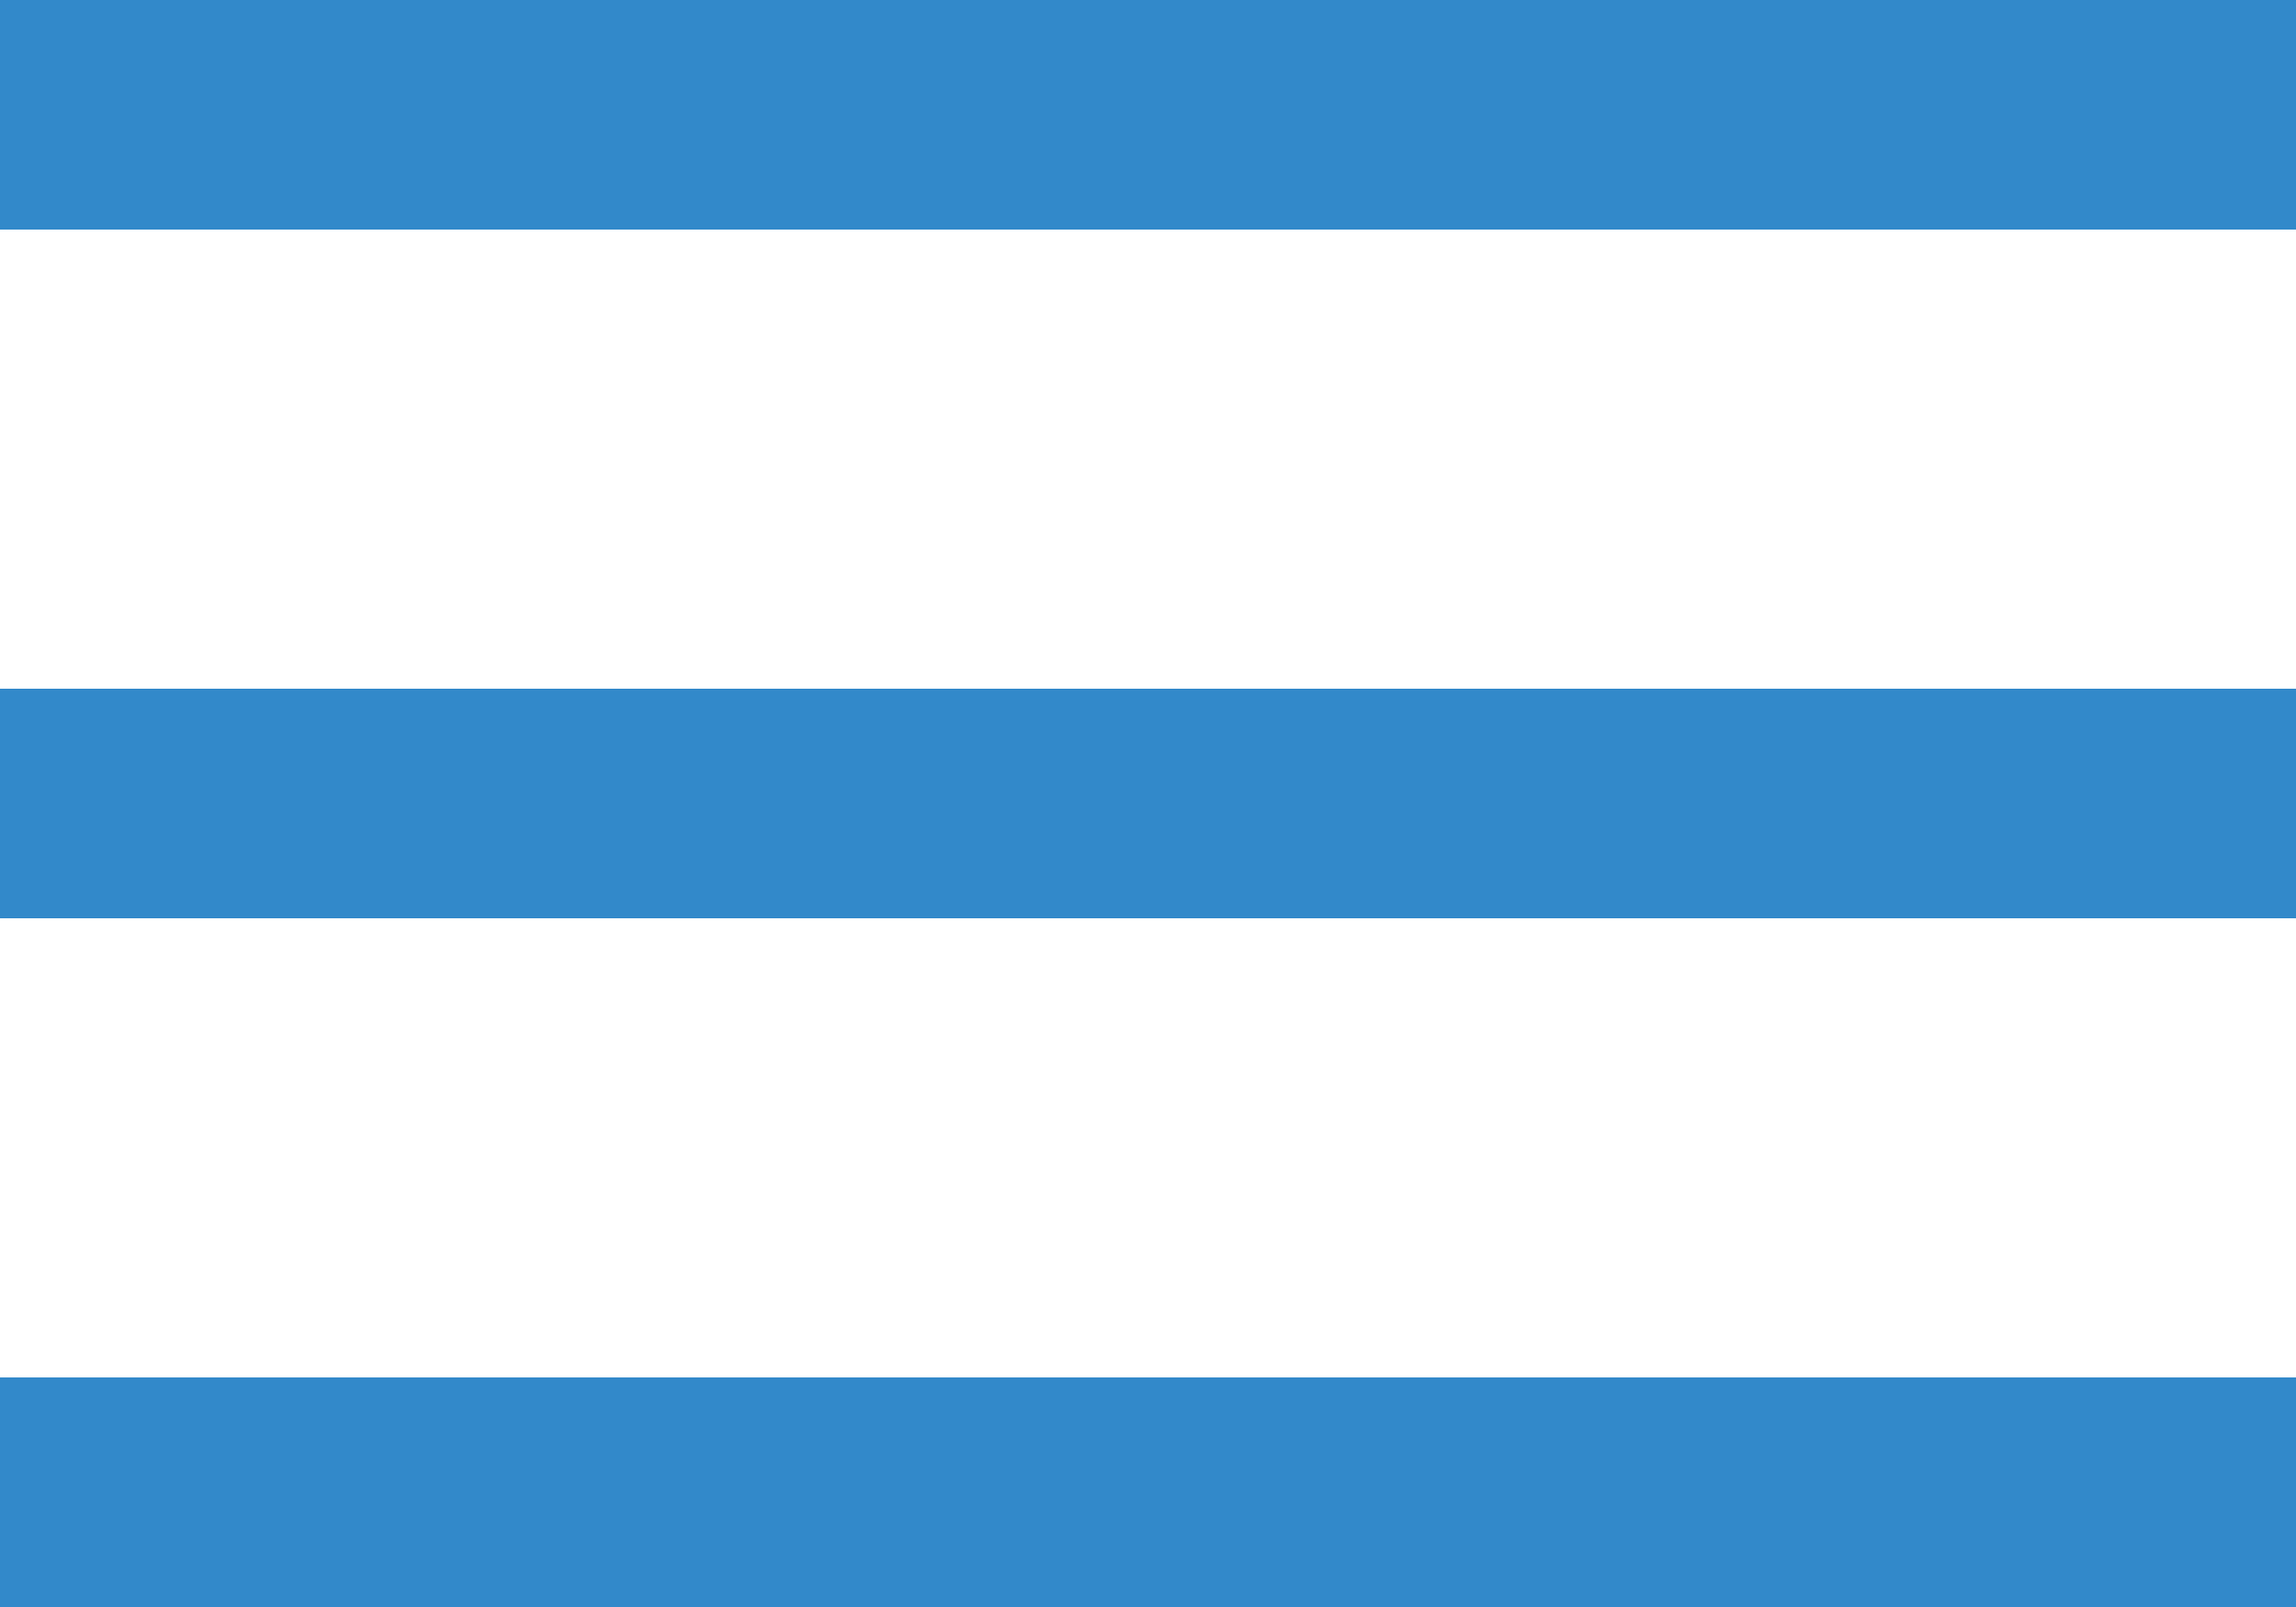 <svg xmlns="http://www.w3.org/2000/svg" width="20" height="14" viewBox="0 0 20 14">
  <g id="icon_menu" transform="translate(-298 -32)">
    <rect id="사각형_48" data-name="사각형 48" width="20" height="2" transform="translate(298 32)" fill="#3289ca"/>
    <rect id="사각형_49" data-name="사각형 49" width="20" height="2" transform="translate(298 38)" fill="#3289ca"/>
    <rect id="사각형_50" data-name="사각형 50" width="20" height="2" transform="translate(298 44)" fill="#3289ca"/>
  </g>
</svg>
